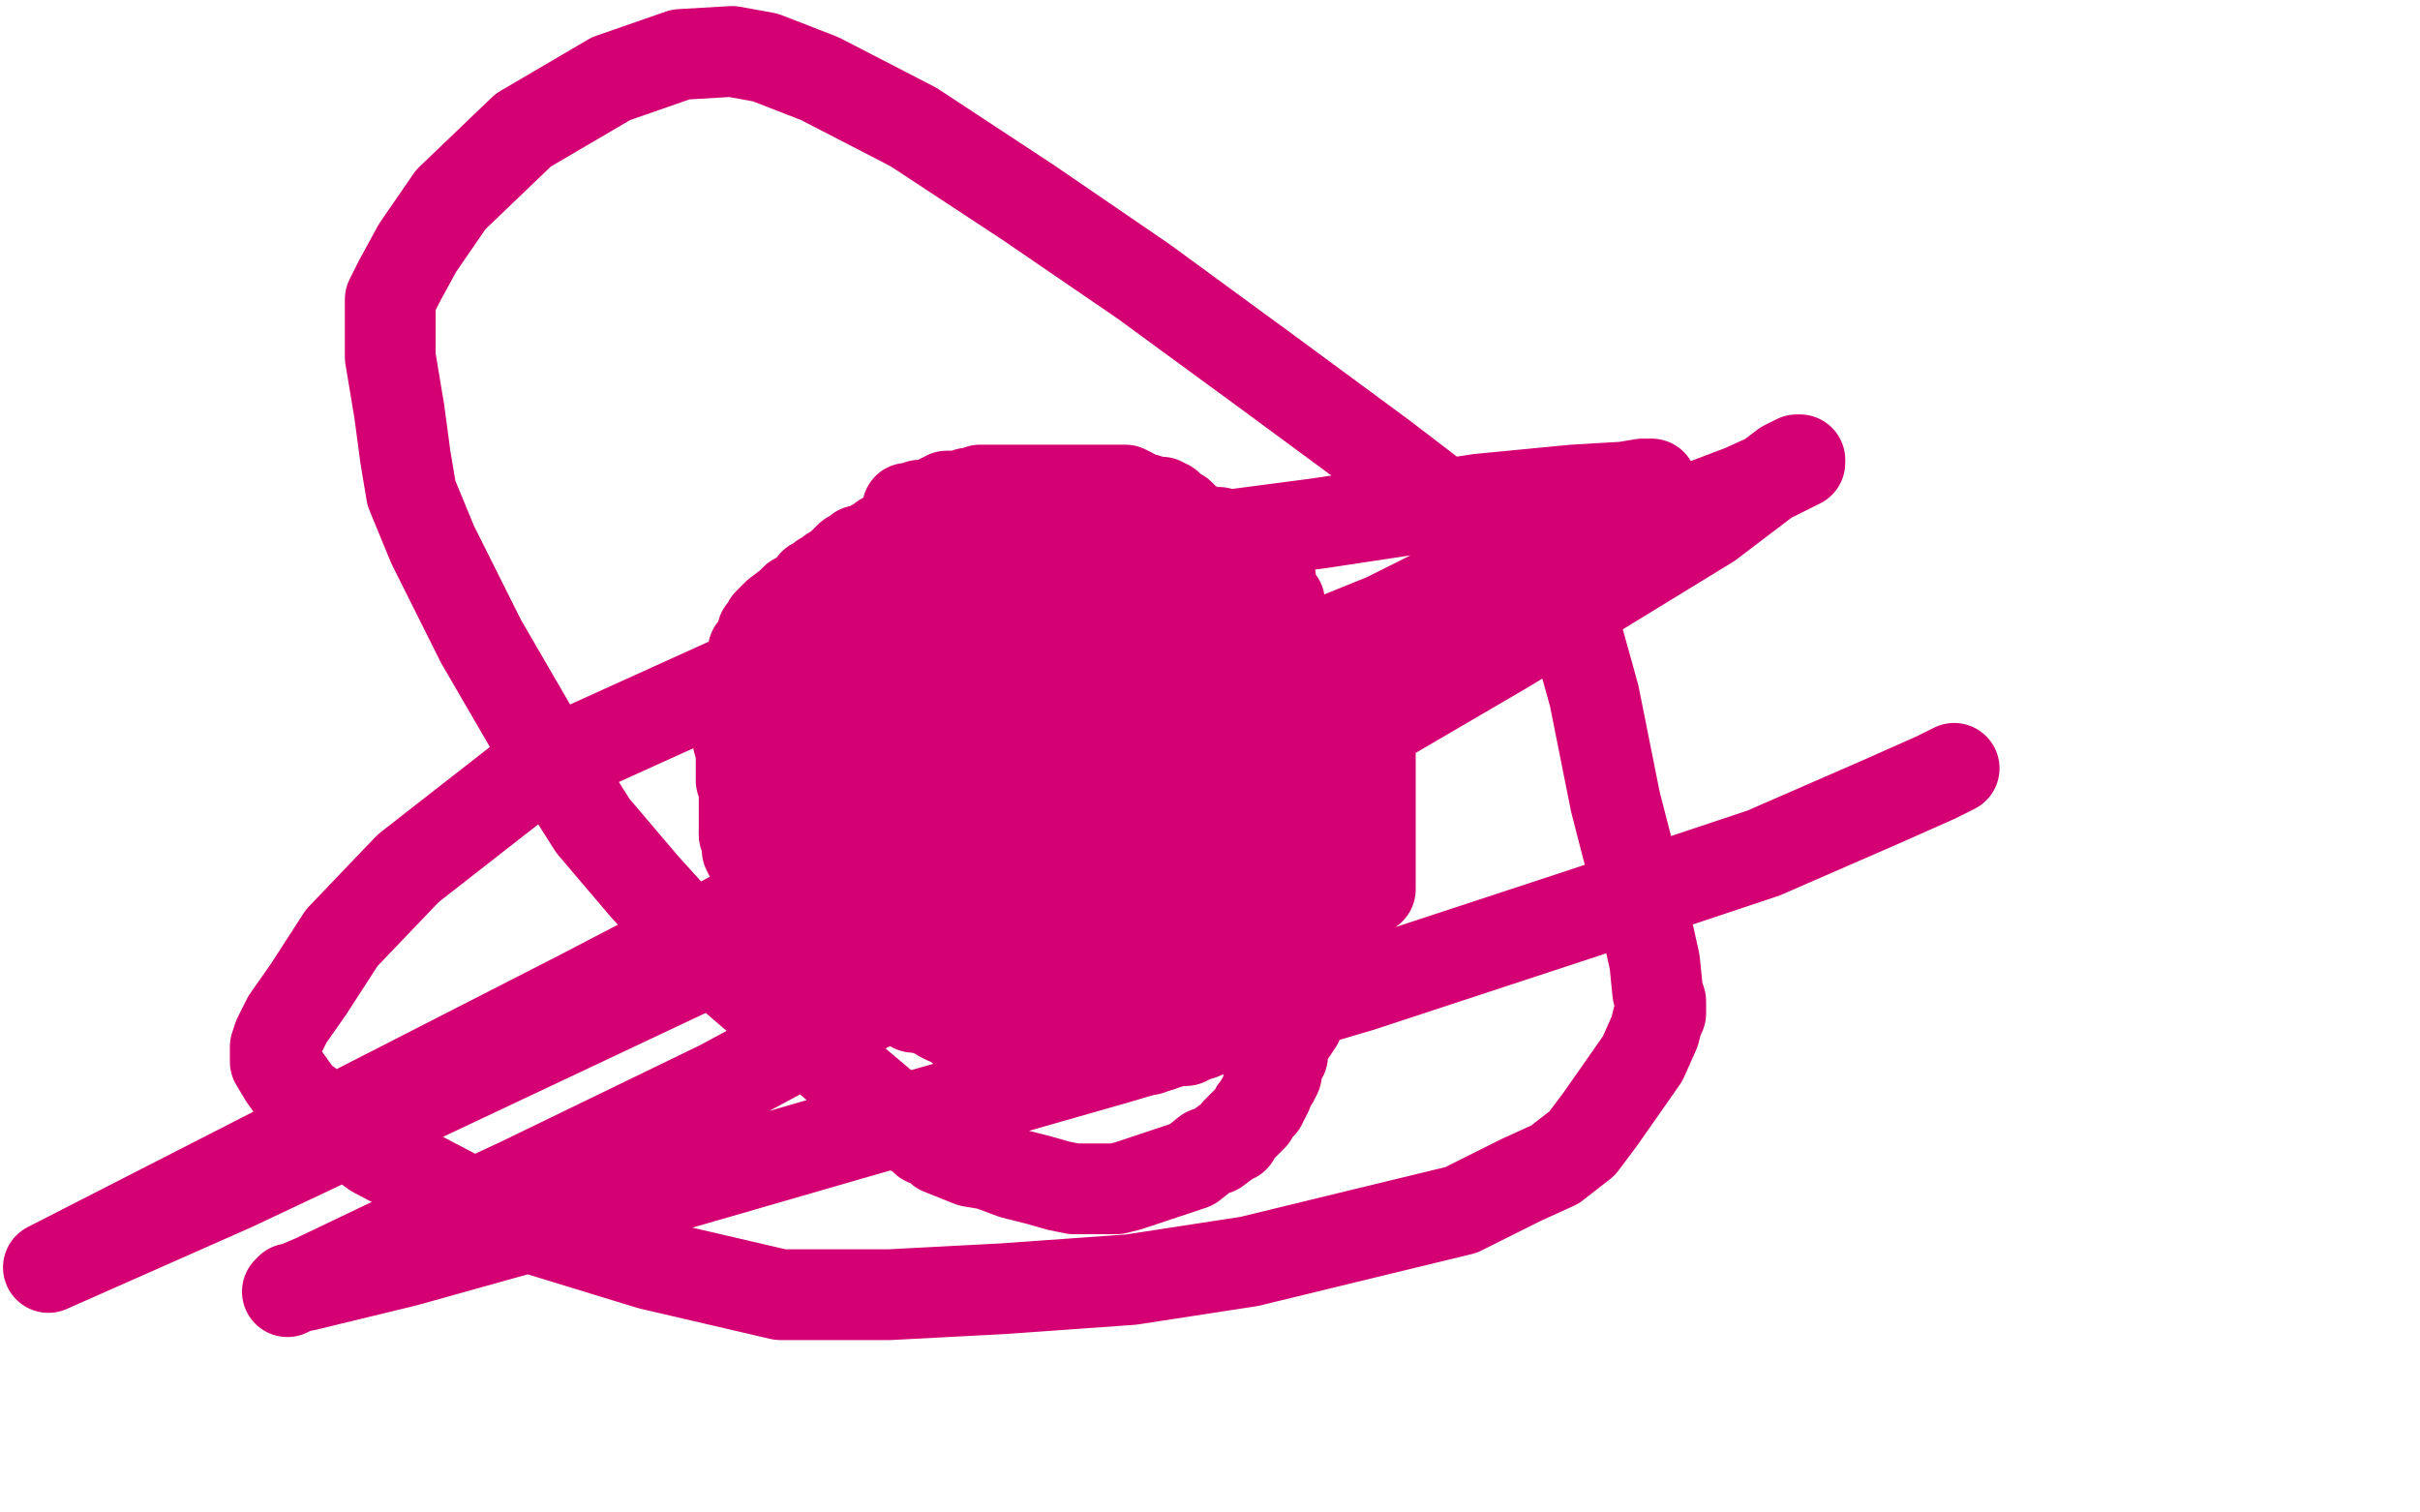 <?xml version="1.0" standalone="no"?>
<!DOCTYPE svg PUBLIC "-//W3C//DTD SVG 1.1//EN"
"http://www.w3.org/Graphics/SVG/1.1/DTD/svg11.dtd">

<svg width="800" height="500" version="1.1" xmlns="http://www.w3.org/2000/svg" xmlns:xlink="http://www.w3.org/1999/xlink" style="stroke-antialiasing: false"><desc>This SVG has been created on https://colorillo.com/</desc><rect x='0' y='0' width='800' height='500' style='fill: rgb(255,255,255); stroke-width:0' /><polyline points="397,187 397,186 397,186 396,186 396,186 396,185 396,185 395,185 395,185 394,183 394,183 394,182 394,182 392,181 391,180 390,179 389,178 388,177 387,176 385,175 384,174 383,174 382,173 381,172 380,172 379,171 378,171 377,170 376,169 374,169 373,168 372,167 370,167 367,166 362,166 358,166 355,166 352,166 349,166 346,166 342,166 339,166 336,166 333,166 330,166 327,167 321,169 317,171 312,174 308,175 300,181 296,183 293,186 289,189 286,191 283,194 281,196 279,198 277,200 276,204 274,207 272,210 272,212 271,215 270,217 270,219 269,221 269,224 269,226 268,228 268,231 268,234 268,237 268,240 268,244 268,247 268,250 269,254 269,257 269,260 270,264 271,267 272,270 272,273 273,276 275,279 277,284 279,287 281,292 282,292 281,292 281,293 281,294 281,295 281,296 281,297 281,298 282,299 282,300 282,301 284,303 286,306 288,307 288,308 289,309 290,310 291,311 293,312 294,312 295,314 298,315 301,316 304,318 307,319 312,320 316,323 321,324 325,326 328,327 333,329 337,330 340,331 344,332 347,332 351,332 357,331 364,330 372,329 381,327 385,327 389,326 395,326 399,325 404,323 408,322 411,320 413,320 415,317 416,316 419,314 420,313 422,311 424,310 425,308 426,307 426,306 426,305 426,304 426,303 426,302 426,301 426,298 426,297 426,296 426,294 426,291 426,288 426,285 426,281 426,278 426,275 426,274 426,272 426,270 426,267 426,265 426,262 426,258 426,255 426,253 426,251 426,249 425,246 424,242 423,237 422,234 421,230 420,225 419,220 418,218 418,217 417,216 416,216 416,215 416,214 415,213 414,212 414,211 413,211 413,210 412,210 412,209" style="fill: none; stroke: #d40073; stroke-width: 30; stroke-linejoin: round; stroke-linecap: round; stroke-antialiasing: false; stroke-antialias: 0; opacity: 1.0"/>
<polyline points="412,209 411,209 411,208 410,208 410,207 409,207 408,207 408,206 407,206 407,205 407,204 407,203 407,201 407,200 406,200 406,199 405,198 404,197 404,196 402,195 401,193 401,192 400,191 399,189 398,189 397,187 396,186 395,184 393,184 393,183 392,183 391,182 390,182 389,180 388,180 386,179 384,177 383,176 380,174 378,171 377,170 375,168 374,168 374,167 373,167 372,167 371,167" style="fill: none; stroke: #d40073; stroke-width: 30; stroke-linejoin: round; stroke-linecap: round; stroke-antialiasing: false; stroke-antialias: 0; opacity: 1.0"/>
<polyline points="398,187 399,188 401,190 402,191 403,193 404,193 404,195 404,196" style="fill: none; stroke: #d40073; stroke-width: 30; stroke-linejoin: round; stroke-linecap: round; stroke-antialiasing: false; stroke-antialias: 0; opacity: 1.0"/>
<polyline points="371,167 372,167 373,168 377,171 382,174 387,178 393,182 396,184 398,187" style="fill: none; stroke: #d40073; stroke-width: 30; stroke-linejoin: round; stroke-linecap: round; stroke-antialiasing: false; stroke-antialias: 0; opacity: 1.0"/>
<polyline points="404,196 405,197 405,198 406,198 406,200 406,201 406,202 407,203 407,204 408,206 408,207 409,208 410,210 411,212 412,213 413,215 413,216 414,217 415,219 415,221 415,222 416,224 416,225 416,226 417,228 418,230 418,232 420,233 420,236" style="fill: none; stroke: #d40073; stroke-width: 30; stroke-linejoin: round; stroke-linecap: round; stroke-antialiasing: false; stroke-antialias: 0; opacity: 1.0"/>
<polyline points="427,251 428,254 429,258 429,260 430,263 430,264 430,266 430,268 430,270 430,272 430,274 430,277 430,280 430,282 430,285 430,287" style="fill: none; stroke: #d40073; stroke-width: 30; stroke-linejoin: round; stroke-linecap: round; stroke-antialiasing: false; stroke-antialias: 0; opacity: 1.0"/>
<polyline points="420,236 421,237 422,238 423,241 423,242 425,244 425,246 426,249 427,251" style="fill: none; stroke: #d40073; stroke-width: 30; stroke-linejoin: round; stroke-linecap: round; stroke-antialiasing: false; stroke-antialias: 0; opacity: 1.0"/>
<polyline points="430,287 430,289 430,291 429,292 429,294 429,295 429,297 429,298 429,299" style="fill: none; stroke: #d40073; stroke-width: 30; stroke-linejoin: round; stroke-linecap: round; stroke-antialiasing: false; stroke-antialias: 0; opacity: 1.0"/>
<polyline points="426,300 426,301 425,302 424,304 423,307 423,309 422,311 421,313 420,315 420,318 419,319 419,320 418,322 417,323 417,324 417,325 416,326 415,327 414,328 414,329 412,330 410,332 409,333" style="fill: none; stroke: #d40073; stroke-width: 30; stroke-linejoin: round; stroke-linecap: round; stroke-antialiasing: false; stroke-antialias: 0; opacity: 1.0"/>
<polyline points="429,299 428,299 427,299 426,300" style="fill: none; stroke: #d40073; stroke-width: 30; stroke-linejoin: round; stroke-linecap: round; stroke-antialiasing: false; stroke-antialias: 0; opacity: 1.0"/>
<polyline points="409,333 408,334 406,336 405,337 403,338 402,340 401,340 399,341 397,342 396,342 394,343 392,344 391,344 390,344 389,344 388,344" style="fill: none; stroke: #d40073; stroke-width: 30; stroke-linejoin: round; stroke-linecap: round; stroke-antialiasing: false; stroke-antialias: 0; opacity: 1.0"/>
<polyline points="378,347 376,347 375,347 374,347 372,348 370,349 367,349 365,349 363,349 361,349 359,349 357,349 356,349 355,349 353,349 351,349" style="fill: none; stroke: #d40073; stroke-width: 30; stroke-linejoin: round; stroke-linecap: round; stroke-antialiasing: false; stroke-antialias: 0; opacity: 1.0"/>
<polyline points="388,344 386,344 385,345 383,346 381,346 380,347 378,347" style="fill: none; stroke: #d40073; stroke-width: 30; stroke-linejoin: round; stroke-linecap: round; stroke-antialiasing: false; stroke-antialias: 0; opacity: 1.0"/>
<polyline points="351,349 350,349 348,349 347,349 344,349 342,349 340,348 338,347" style="fill: none; stroke: #d40073; stroke-width: 30; stroke-linejoin: round; stroke-linecap: round; stroke-antialiasing: false; stroke-antialias: 0; opacity: 1.0"/>
<polyline points="318,340 316,338 315,337 313,337 312,336" style="fill: none; stroke: #d40073; stroke-width: 30; stroke-linejoin: round; stroke-linecap: round; stroke-antialiasing: false; stroke-antialias: 0; opacity: 1.0"/>
<polyline points="338,347 336,346 333,346 330,345 328,344 326,343 323,342 321,341 318,340" style="fill: none; stroke: #d40073; stroke-width: 30; stroke-linejoin: round; stroke-linecap: round; stroke-antialiasing: false; stroke-antialias: 0; opacity: 1.0"/>
<polyline points="305,333 302,333 298,331 293,329 290,327 287,326 284,324 283,323 281,321" style="fill: none; stroke: #d40073; stroke-width: 30; stroke-linejoin: round; stroke-linecap: round; stroke-antialiasing: false; stroke-antialias: 0; opacity: 1.0"/>
<polyline points="312,336 311,336 310,335 307,334 305,333" style="fill: none; stroke: #d40073; stroke-width: 30; stroke-linejoin: round; stroke-linecap: round; stroke-antialiasing: false; stroke-antialias: 0; opacity: 1.0"/>
<polyline points="281,321 278,320 276,318 275,317 273,316 272,315 271,314 270,314 269,313 269,312 268,311 267,310 266,310 265,308 263,307 263,305 262,304 261,304 261,303 260,302 259,302 259,301 258,301 258,300 257,300 256,298 255,297 255,296 254,295 254,294" style="fill: none; stroke: #d40073; stroke-width: 30; stroke-linejoin: round; stroke-linecap: round; stroke-antialiasing: false; stroke-antialias: 0; opacity: 1.0"/>
<polyline points="250,287 249,285 248,283 247,281 247,280 247,278 247,277 246,276 246,275" style="fill: none; stroke: #d40073; stroke-width: 30; stroke-linejoin: round; stroke-linecap: round; stroke-antialiasing: false; stroke-antialias: 0; opacity: 1.0"/>
<polyline points="254,294 253,293 252,292 251,290 250,288 250,287" style="fill: none; stroke: #d40073; stroke-width: 30; stroke-linejoin: round; stroke-linecap: round; stroke-antialiasing: false; stroke-antialias: 0; opacity: 1.0"/>
<polyline points="246,275 246,274 246,273 246,272 246,271 246,270 246,269 246,267 246,266 246,265 246,264 246,263 246,261 246,260 245,258 245,257 245,255 245,254 245,251 245,250 245,248 245,247 245,246 245,245" style="fill: none; stroke: #d40073; stroke-width: 30; stroke-linejoin: round; stroke-linecap: round; stroke-antialiasing: false; stroke-antialias: 0; opacity: 1.0"/>
<polyline points="244,243 244,242 244,241 244,240 244,239 244,238 244,237 244,236 244,235" style="fill: none; stroke: #d40073; stroke-width: 30; stroke-linejoin: round; stroke-linecap: round; stroke-antialiasing: false; stroke-antialias: 0; opacity: 1.0"/>
<polyline points="245,245 244,245 244,244 244,243" style="fill: none; stroke: #d40073; stroke-width: 30; stroke-linejoin: round; stroke-linecap: round; stroke-antialiasing: false; stroke-antialias: 0; opacity: 1.0"/>
<polyline points="244,235 244,234 244,233 245,231 245,229 245,227 245,225 246,224 249,217 249,215 250,215 250,214 252,212 252,211 252,210 252,209 253,209 253,208 254,206 255,205 257,203 261,200 263,198 265,197 267,196 268,195 269,194 269,193 270,193 271,192 272,191 274,190 275,189 276,189 278,188 278,187 279,186 281,184 282,184 283,183 284,182 285,182 286,182 287,182 288,181 289,180 290,180 291,179 292,178 293,178 295,177 297,176 299,175 301,175 303,174 304,173 306,173 307,173 308,172 309,172 310,172 311,172 312,172 313,172 314,172 315,172 316,172 317,172 319,172 320,172 321,172 322,172 324,172 325,172 327,172 328,172 329,172 330,172 331,172 330,172 329,172 328,172 326,173 324,173 322,175 320,176 316,179 312,182 308,184 305,187 302,189 301,191 300,192 299,193 298,193 298,194 297,194 297,195 296,195 296,196 295,198 294,200 293,203 292,207 291,212 290,215 289,219 287,224 286,228 286,232 285,237 284,241 283,244 282,247 282,249 281,252 281,254 281,255 281,256 281,258 281,259 281,260 281,261 281,262 281,264 281,265 281,267 281,270 281,272 281,274 281,276 281,280 281,281 281,283 281,284 281,286 281,287 281,288 282,289 282,290 283,291 284,292 286,294 286,295 287,297 288,297 289,298 290,299 290,300 291,301 292,302 293,303 294,304 295,306 296,306 297,307 299,307 299,308 301,309 302,309 303,309 304,310 305,310 306,311 307,312 308,312 309,312 310,312 313,313 315,314 317,316 320,318 324,320 327,323 329,324 332,326 333,328 334,328 336,329 337,330 338,330 340,330 341,331 342,331 347,331 349,332 351,332 353,332 354,332 356,332 359,332 360,332 362,332 363,332 365,332 368,332 370,331 373,330 376,329 378,328 380,328 383,327 386,327 387,326 389,326 390,325 391,324 392,324 393,324 394,323 396,322 398,321 399,321 400,319 401,318 402,318 403,317 405,316 405,315 406,315 407,314 408,314 408,312 410,312 410,311 410,310 410,309 412,307 412,306 413,304 414,303 414,302 414,300 414,298 414,297 414,296 414,295 414,294 414,292 414,291 414,289 415,287 415,286 415,285 415,284 415,282 415,280 415,279 415,277 415,275 415,273 415,271 415,269 415,267 415,265 415,263 415,262 415,260 415,259 414,257 414,256 413,255 413,254 412,253 412,251 411,250 411,248 411,247 410,245 410,244 410,243 409,242 408,240 407,237 406,235 406,233 405,231 403,229 403,226 402,224 401,223 401,221 401,220 400,219 399,218 399,217 398,216 397,215 396,214 394,213 394,212 393,212 393,211 391,211 389,210 389,209 388,209 386,208 386,207 385,207 383,207 382,206 381,206 380,205 379,204 378,204 377,204 376,204 375,204 373,204 372,204 371,204 369,204 369,203 368,203 368,202 366,201 365,200 362,198 358,196 352,193 346,190 342,188 339,187 337,186 334,186 332,186 330,186 329,186 328,187 327,187 326,188 324,190 322,190 321,192 319,192 318,194 317,195 316,197 314,199 312,202 310,205 309,210 307,213 305,217 304,220 302,223 300,228 299,231 299,233 298,235 297,238 296,240 296,242 296,243 295,244 295,242 295,241 296,240 298,236 302,231 310,223 326,208 344,192 352,184 357,181 359,180 361,178 362,178 363,178 364,177 366,177 367,177 369,177 370,177 371,177 372,177 373,177 374,177 376,178 378,178 381,180 385,183 387,184 389,186 391,188 393,189 394,190 396,192 398,193 398,194 400,195 402,196 403,197 406,199 409,201 414,204 418,208 422,212 427,215 429,217 431,218 431,219 432,219 433,220 434,221 434,222 434,223 433,223 433,224 433,225 432,227 432,229 432,230 431,230 431,231 431,233 432,237 434,244 435,253 437,261 438,268 439,273 439,276 439,278 439,279 438,280 438,281 437,281 437,282 436,282 435,285 432,290 426,298 420,305 415,312 411,317 406,321 404,323 402,324 398,327 396,328 394,330 392,331 390,333 388,334 386,335 384,336 380,338 376,340 371,342 366,343 361,343 357,343 351,341 347,338 342,335 339,330 336,325 332,317 328,309 325,299 323,289 322,281 321,274 320,269 320,260 320,259 320,258 321,257 324,257 329,255 340,253 356,252 373,252 383,253 389,254 394,255 396,256 398,258 400,260 402,261 404,264 405,265 405,266 405,267 405,268 405,269 405,270 405,271 404,273 404,276 402,281 400,288 398,295 396,299 394,303 393,305 391,306 390,308 389,308 388,308 384,307 382,306 380,304 376,299 372,292 370,286 369,278 370,268 373,253 381,223 393,195 397,184 400,178 402,176 402,177 402,179 401,182 400,188 400,197 400,208 400,218 398,228 397,234 397,239 395,243 394,247 391,253 387,262 382,270 379,278 376,281 373,283 372,284 371,284 370,284 369,285 368,285 367,285 367,284 367,283 367,281 368,279 369,277 370,274 372,272 373,270 374,270 374,269 375,269 375,270 375,272 375,275 375,279 376,283 375,322 374,322 374,323 373,323 372,323 372,322 371,321 370,320 369,317 367,314 364,308 361,302 358,296 354,288 350,279 348,271 345,262 344,258 343,255 343,252 343,246 343,242 343,237 343,233 343,230 344,227 345,224 346,221 346,219 346,218 346,219 347,221 349,223 351,226 355,228 358,231 361,232 362,235 363,236 364,238 366,239 367,241 369,244 370,247 371,248 372,249 372,250 372,248 372,247 372,245 372,242 372,239 372,236 371,234 370,232 369,230 367,228 366,226 363,224 361,223 358,222 356,222 352,225 347,230 342,237 336,247 331,259 327,273 323,284 321,292 320,298 320,302 320,304 320,305 320,304 320,303 320,301 320,299 320,296 320,291 320,284 318,275 316,265 313,254 311,242 309,232 308,226 306,222 306,220 305,220 304,221 304,223 303,225 303,228 303,233 303,241 303,251 303,262 303,271 303,277 303,280 303,281 303,283 303,285 303,286 303,289 302,289 301,289 301,290 301,291 302,291 303,289 305,287 306,285 307,282 310,276 312,269 317,258 323,240 327,229 329,222 330,217 330,215 329,215 328,215 327,215 327,216 326,217 325,217 325,219 324,220 323,222 323,223 322,224 322,225 321,226 321,227 321,229 321,231 321,234 321,236 321,239 321,244 321,249 322,254 325,259 327,265 329,270 331,275 333,279 334,284 336,288 338,293 340,296 341,299 343,302 343,303 344,304 345,305 345,306 346,306 347,306 347,307 347,306 346,306 345,304 343,302 341,299 336,296 330,289 323,283 317,278 313,274 311,272 308,270 306,266 304,264 303,261 301,258 300,256 299,255 298,253 297,250 296,248 295,244 294,241 293,235 293,231 293,228 293,223 293,218 294,212 295,208 296,205 296,202 296,199 296,197 296,196 296,194 296,193 296,191 296,190 296,189 295,188 295,187 295,186 295,185 295,183 296,181 297,180 298,178 299,176 299,175 300,175 300,174 300,173 300,172 300,171 300,170 300,169 300,168 301,168 302,168 304,168 304,167 305,167 306,167 307,167 308,167 309,166 310,166 311,166 311,165 312,165 313,165 313,164 314,164 316,164 317,164 319,164 320,163 321,163 322,163 324,162 325,162 327,162 329,162 330,162 333,162 334,162 336,162 337,162 338,162 339,162 340,162 341,162 342,162 343,162 344,162 345,162 346,162 347,162 349,162 351,162 352,162 353,162 354,162 355,162 356,162 357,162 358,162 359,162 360,162 361,162 362,162 363,162 364,162 365,162 366,162 367,162 368,162 369,162 370,162 371,162 372,162 374,163 375,164 377,165 379,165 379,166 380,166 381,166 382,166 383,166 384,166 384,167 385,167 386,167 387,169 390,170 393,173 397,175 399,177 400,177 400,176 401,176 402,176 403,176 405,177 406,177 407,178 410,180 411,181 412,182 413,183 415,184 415,185 417,186 417,188 418,189 419,190 419,191 420,191 420,193 420,194 420,195 421,196 421,197 422,198 423,199 423,200 423,201 423,202 424,203 424,204 425,205 426,206 426,207 427,208 427,209 429,212 429,213 430,214 431,216 432,216 434,218 435,219 437,221 438,222 440,223 443,226 445,227 446,229 448,231 449,233 450,233 450,234 450,235 450,236 450,238 450,240 451,243 452,246 453,249 453,252 453,255 453,259 453,262 453,266 453,269 453,272 453,275 453,278 453,281 453,285 453,287 453,288 453,290 453,292 453,293 453,294 452,294 451,295 450,296 448,298 448,299 446,302 443,308 439,314 436,323 433,329 430,335 429,338 427,341 425,344 424,347 424,349 423,350 422,352 422,355 421,357 419,359 419,361 418,363 417,364 417,365 415,367 414,369 413,370 411,372 409,374 408,376 406,377 402,380 399,381 394,385 373,392 369,393 365,393 361,393 355,393 350,392 343,390 335,388 327,385 321,384 316,382 311,380 309,378 307,377 306,377 304,375 302,374 296,369 283,358 260,338 232,314 213,293 196,273 177,243 159,212 143,180 136,163 134,151 132,136 129,118 129,110 129,103 129,99 132,93 138,82 149,66 173,43 202,26 225,18 242,17 253,19 271,26 302,42 340,67 378,93 419,123 457,151 491,177 508,194 516,199 519,202 520,205 522,212 527,230 534,265 543,300 547,318 548,328 549,331 549,333 549,335 548,337 547,341 543,350 536,360 529,370 523,378 514,385 503,390 483,400 450,408 413,417 374,423 332,426 294,428 258,428 215,418 166,403 124,381 99,363 94,356 91,351 91,348 91,346 92,343 95,337 102,327 113,310 135,287 176,255 240,226 308,200 375,181 436,173 489,165 520,162 537,161 543,160 545,160 546,160 545,160 544,161 540,163 515,176 457,205 385,242 310,279 236,317 77,392 16,419 192,329 263,292 338,255 396,230 437,213 479,196 515,183 547,173 576,162 587,157 593,154 595,153 595,152 594,152 590,154 565,173 498,214 409,266 318,316 238,359 172,391 127,412 104,423 97,426 95,427 96,426 101,425 134,417 202,398 285,374 369,350 450,326 523,302 583,282 622,265 640,257 646,254" style="fill: none; stroke: #d40073; stroke-width: 30; stroke-linejoin: round; stroke-linecap: round; stroke-antialiasing: false; stroke-antialias: 0; opacity: 1.0"/>
</svg>
